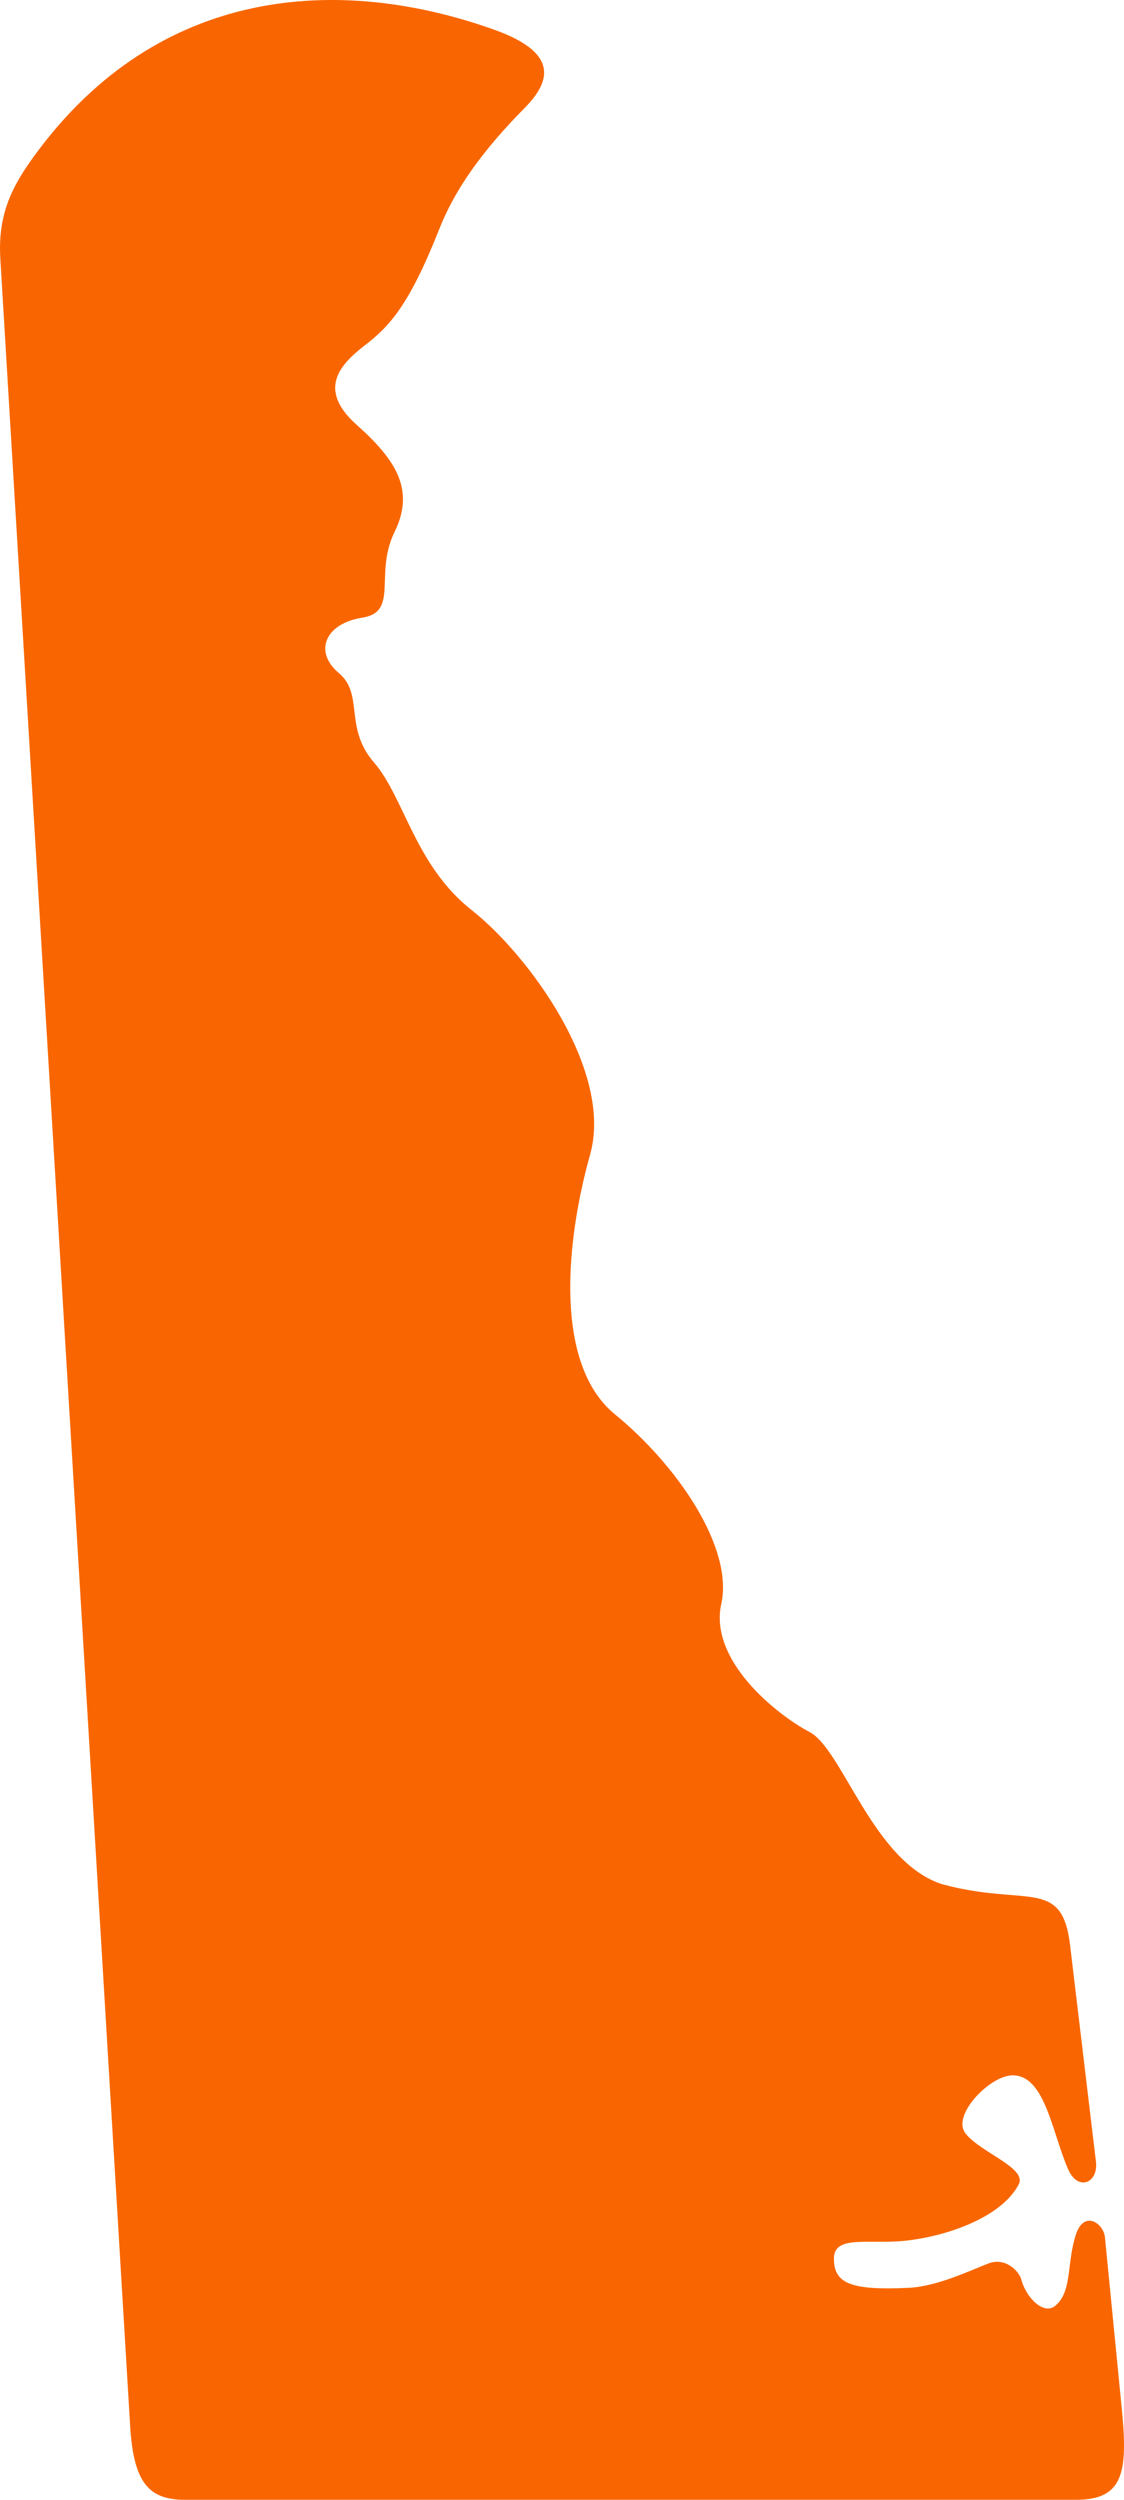 <svg width="36" height="80" viewBox="0 0 36 80" fill="none" xmlns="http://www.w3.org/2000/svg">
<path d="M4.168 77.63L0.01 8.263C-0.073 6.846 0.395 5.951 1.099 4.986C5.082 -0.481 10.894 -0.807 15.821 0.948C17.879 1.68 17.666 2.582 16.806 3.453C15.762 4.511 14.675 5.799 14.079 7.308C13.104 9.771 12.484 10.434 11.692 11.046C10.895 11.661 10.144 12.455 11.426 13.598C12.708 14.74 13.291 15.692 12.635 17.029C11.978 18.367 12.79 19.58 11.603 19.767C10.414 19.953 10.039 20.855 10.852 21.539C11.666 22.223 11.007 23.279 11.978 24.4C12.948 25.519 13.291 27.695 15.106 29.125C16.921 30.552 19.652 34.263 18.901 36.947C18.145 39.63 17.707 43.632 19.693 45.26C21.684 46.886 23.498 49.524 23.102 51.329C22.701 53.132 24.865 54.869 25.928 55.428C26.991 55.988 27.965 59.594 30.177 60.3C32.876 61.03 34.013 60.068 34.273 62.248L35.102 69.183C35.181 69.867 34.523 70.138 34.21 69.422C33.685 68.213 33.469 66.416 32.432 66.416C31.713 66.416 30.483 67.68 30.914 68.261C31.374 68.876 32.896 69.373 32.631 69.899C32.119 70.9 30.493 71.522 29.107 71.697C27.898 71.853 26.709 71.489 26.709 72.278C26.709 73.081 27.25 73.303 29.107 73.216C30.02 73.17 31.073 72.661 31.651 72.439C32.188 72.226 32.635 72.667 32.715 72.961C32.871 73.547 33.434 74.091 33.795 73.795C34.347 73.335 34.154 72.468 34.456 71.522C34.712 70.712 35.349 71.146 35.39 71.603L35.933 77.123C36.126 79.123 35.979 80 34.468 80L5.911 80C4.753 80 4.275 79.43 4.168 77.631L4.168 77.63Z" fill="#F96601"/>
</svg>
